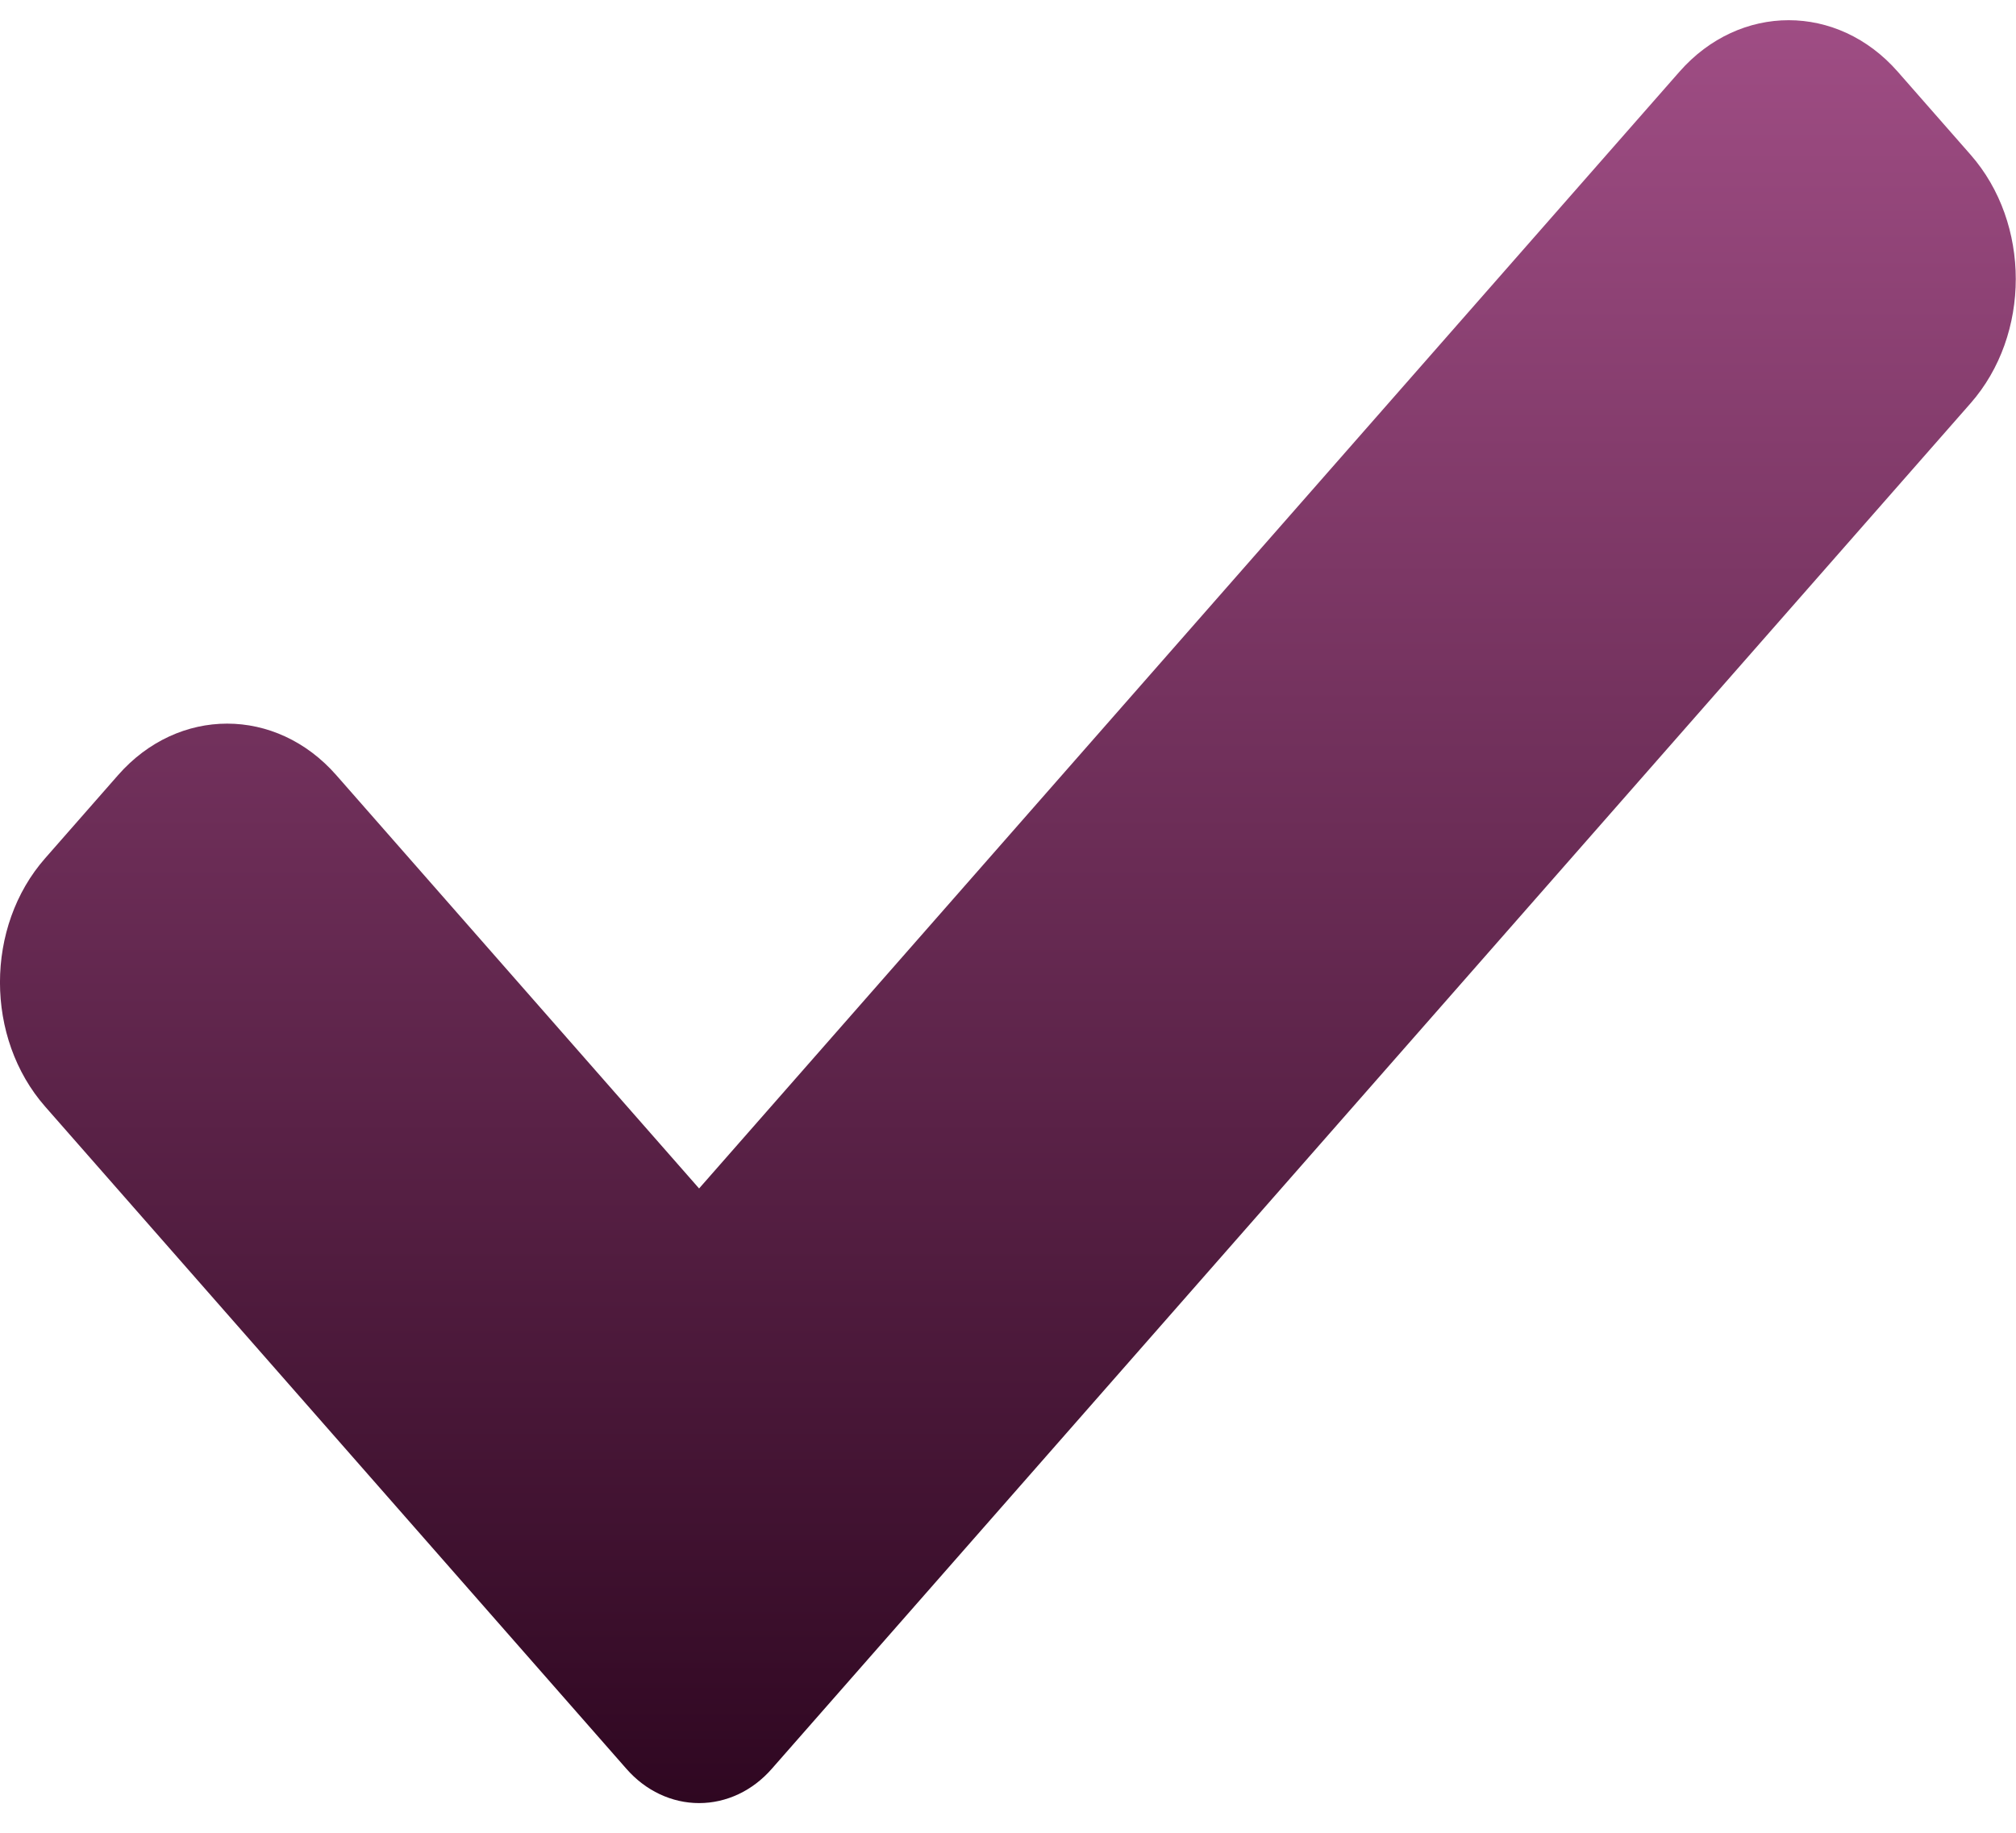 <?xml version="1.0" encoding="UTF-8"?> <svg xmlns="http://www.w3.org/2000/svg" width="22" height="20" viewBox="0 0 22 20" fill="none"><path d="M8.423 19.301C8.213 19.542 7.927 19.676 7.629 19.676C7.332 19.676 7.045 19.542 6.835 19.301L0.494 12.077C-0.165 11.327 -0.165 10.112 0.494 9.364L1.288 8.459C1.946 7.709 3.012 7.709 3.67 8.459L7.629 12.969L18.327 0.783C18.986 0.033 20.053 0.033 20.71 0.783L21.504 1.688C22.162 2.437 22.162 3.652 21.504 4.401L8.423 19.301Z" fill="url(#paint0_linear_1125_7451)"></path><defs><linearGradient id="paint0_linear_1125_7451" x1="10.999" y1="0.221" x2="10.999" y2="19.676" gradientUnits="userSpaceOnUse"><stop stop-color="#9F4D84"></stop><stop offset="1" stop-color="#2F0721"></stop></linearGradient></defs></svg> 